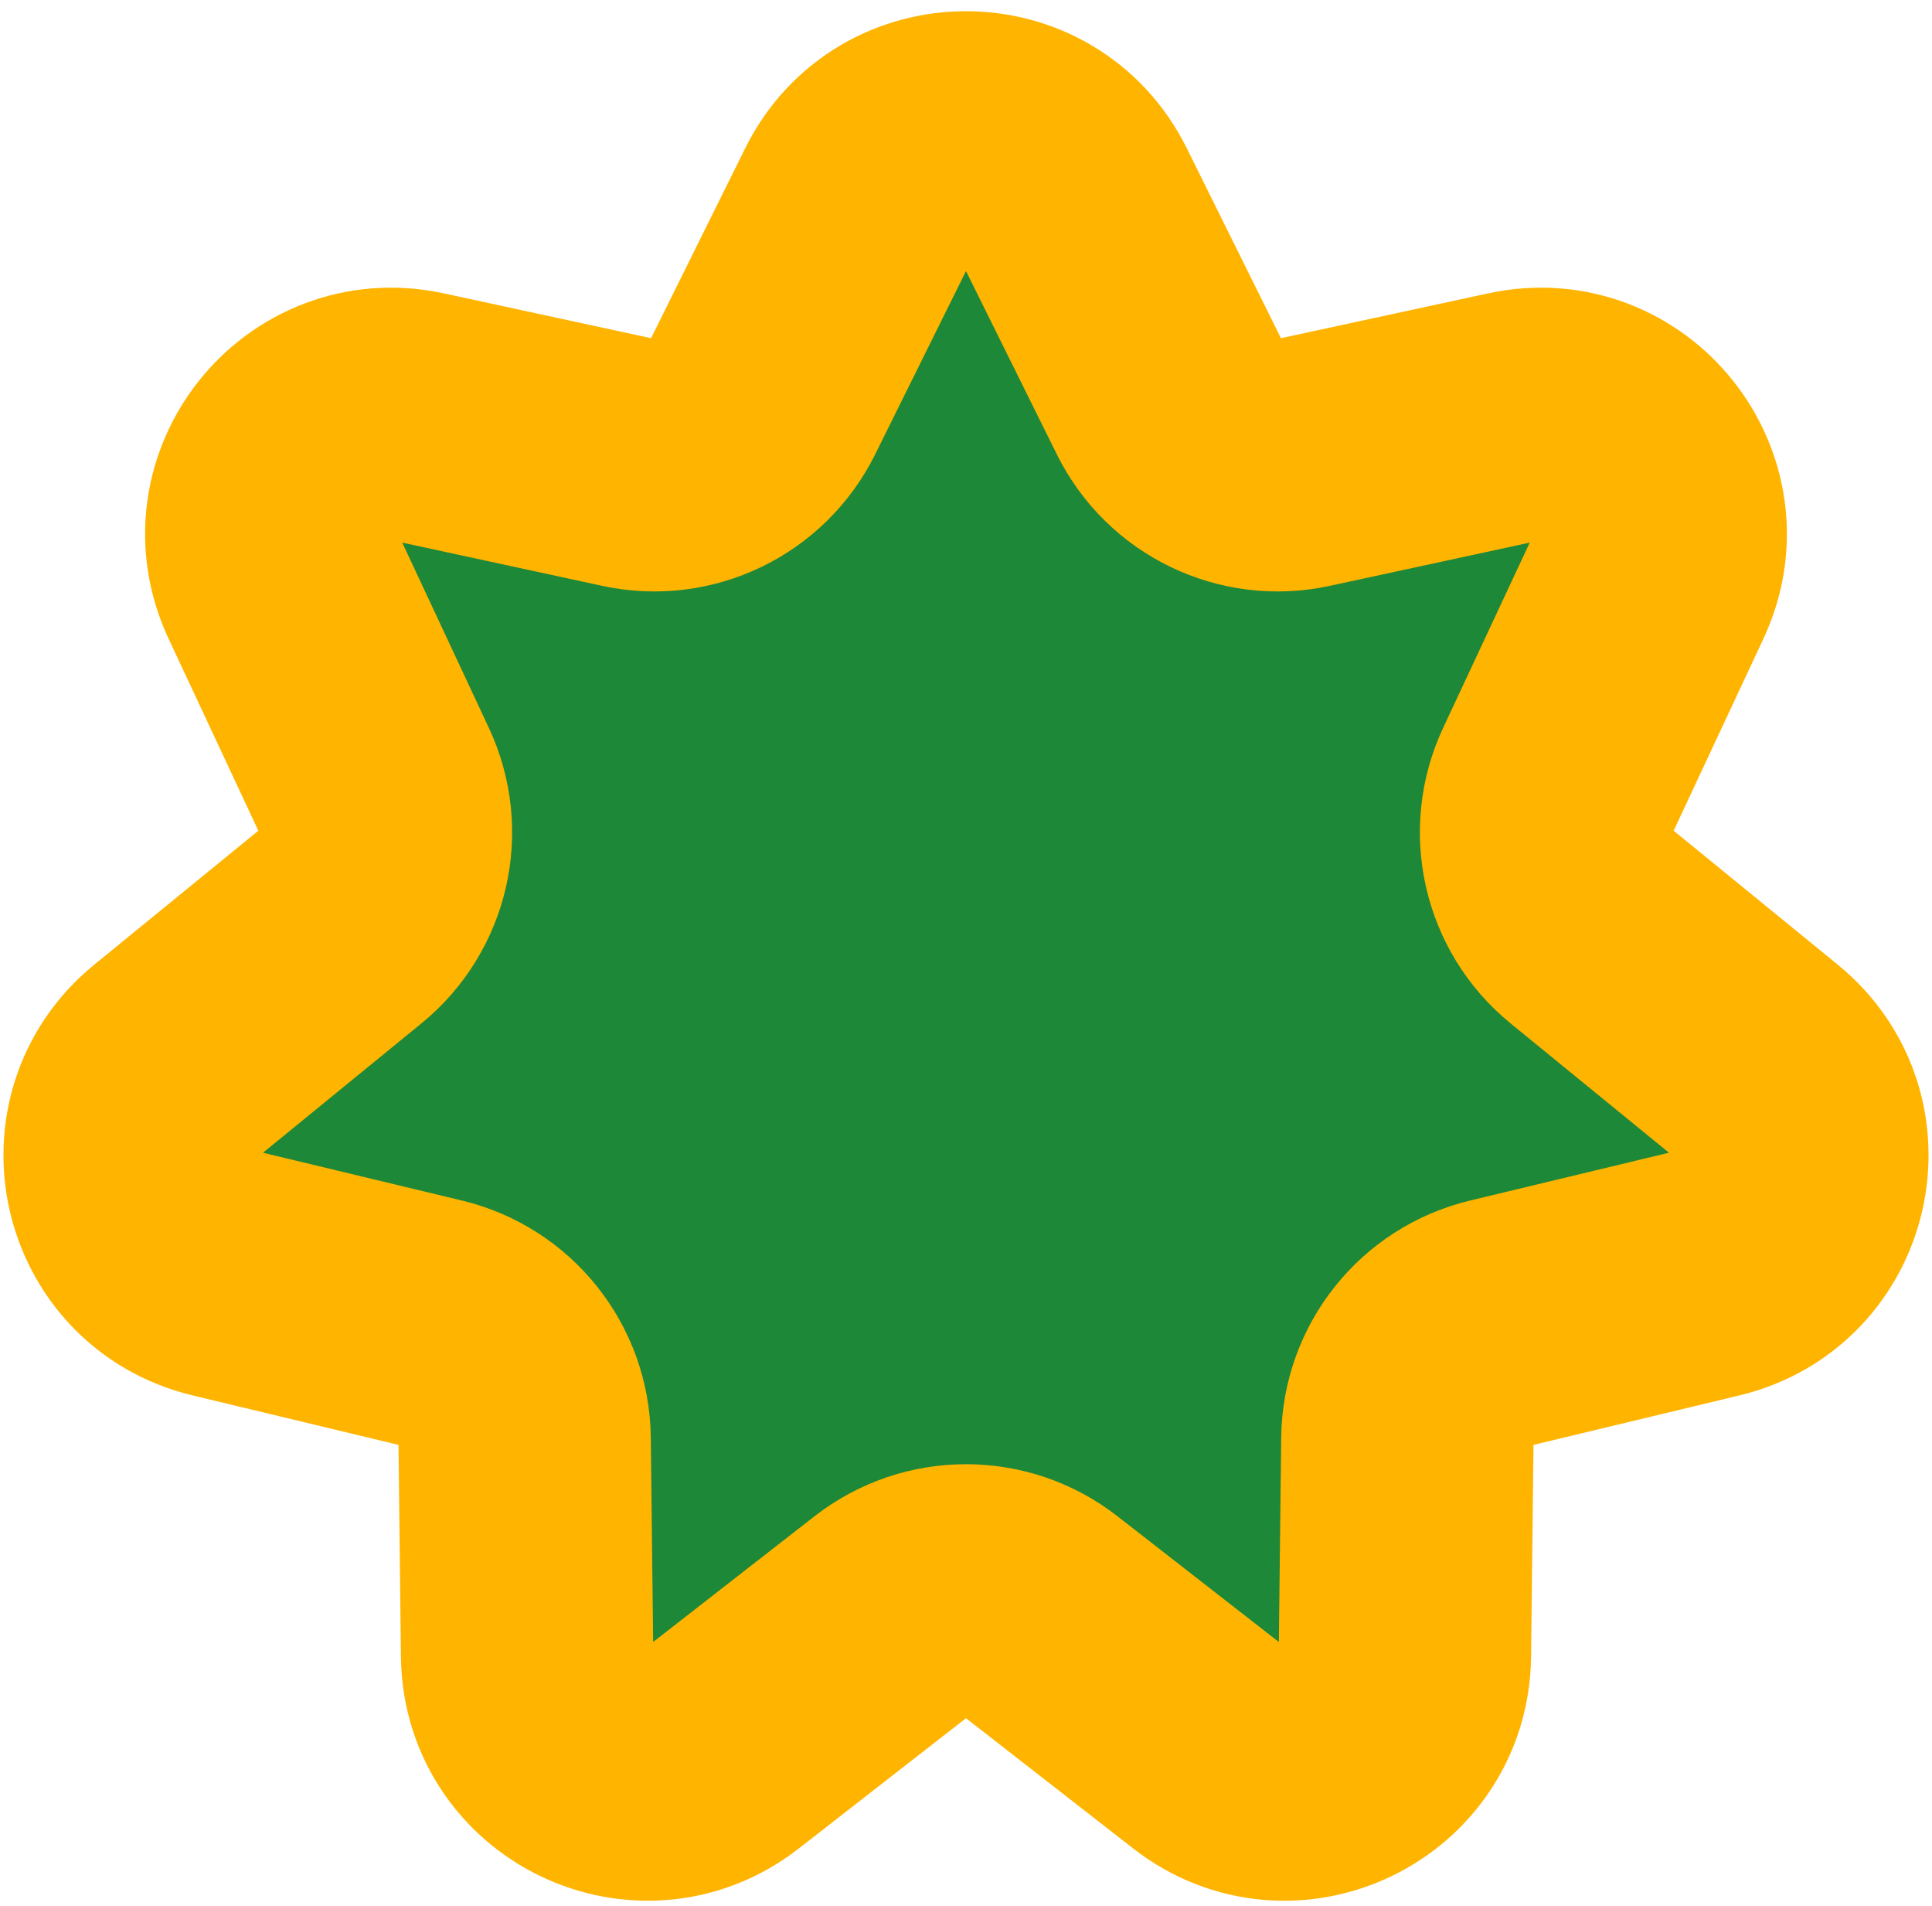 <svg width="148" height="146" viewBox="0 0 148 146" fill="none" xmlns="http://www.w3.org/2000/svg">
<path d="M65.748 15.645C69.132 8.819 78.868 8.819 82.252 15.645L89.623 30.515C91.496 34.294 95.698 36.317 99.821 35.426L116.043 31.918C123.489 30.308 129.559 37.919 126.332 44.821L119.303 59.855C117.516 63.676 118.554 68.223 121.821 70.89L134.678 81.385C140.579 86.203 138.413 95.695 131.005 97.475L114.869 101.353C110.767 102.338 107.859 105.984 107.811 110.202L107.621 126.798C107.534 134.416 98.763 138.64 92.752 133.958L79.66 123.759C76.332 121.167 71.668 121.167 68.34 123.759L55.247 133.958C49.237 138.64 40.466 134.416 40.379 126.798L40.189 110.202C40.141 105.984 37.233 102.338 33.132 101.353L16.994 97.475C9.587 95.695 7.421 86.203 13.322 81.385L26.179 70.89C29.446 68.223 30.484 63.676 28.697 59.855L21.668 44.821C18.441 37.919 24.511 30.308 31.957 31.918L48.179 35.426C52.302 36.317 56.504 34.294 58.377 30.515L65.748 15.645Z" fill="#1C8838" stroke="#FFB400" stroke-width="19.333"/>
</svg>

